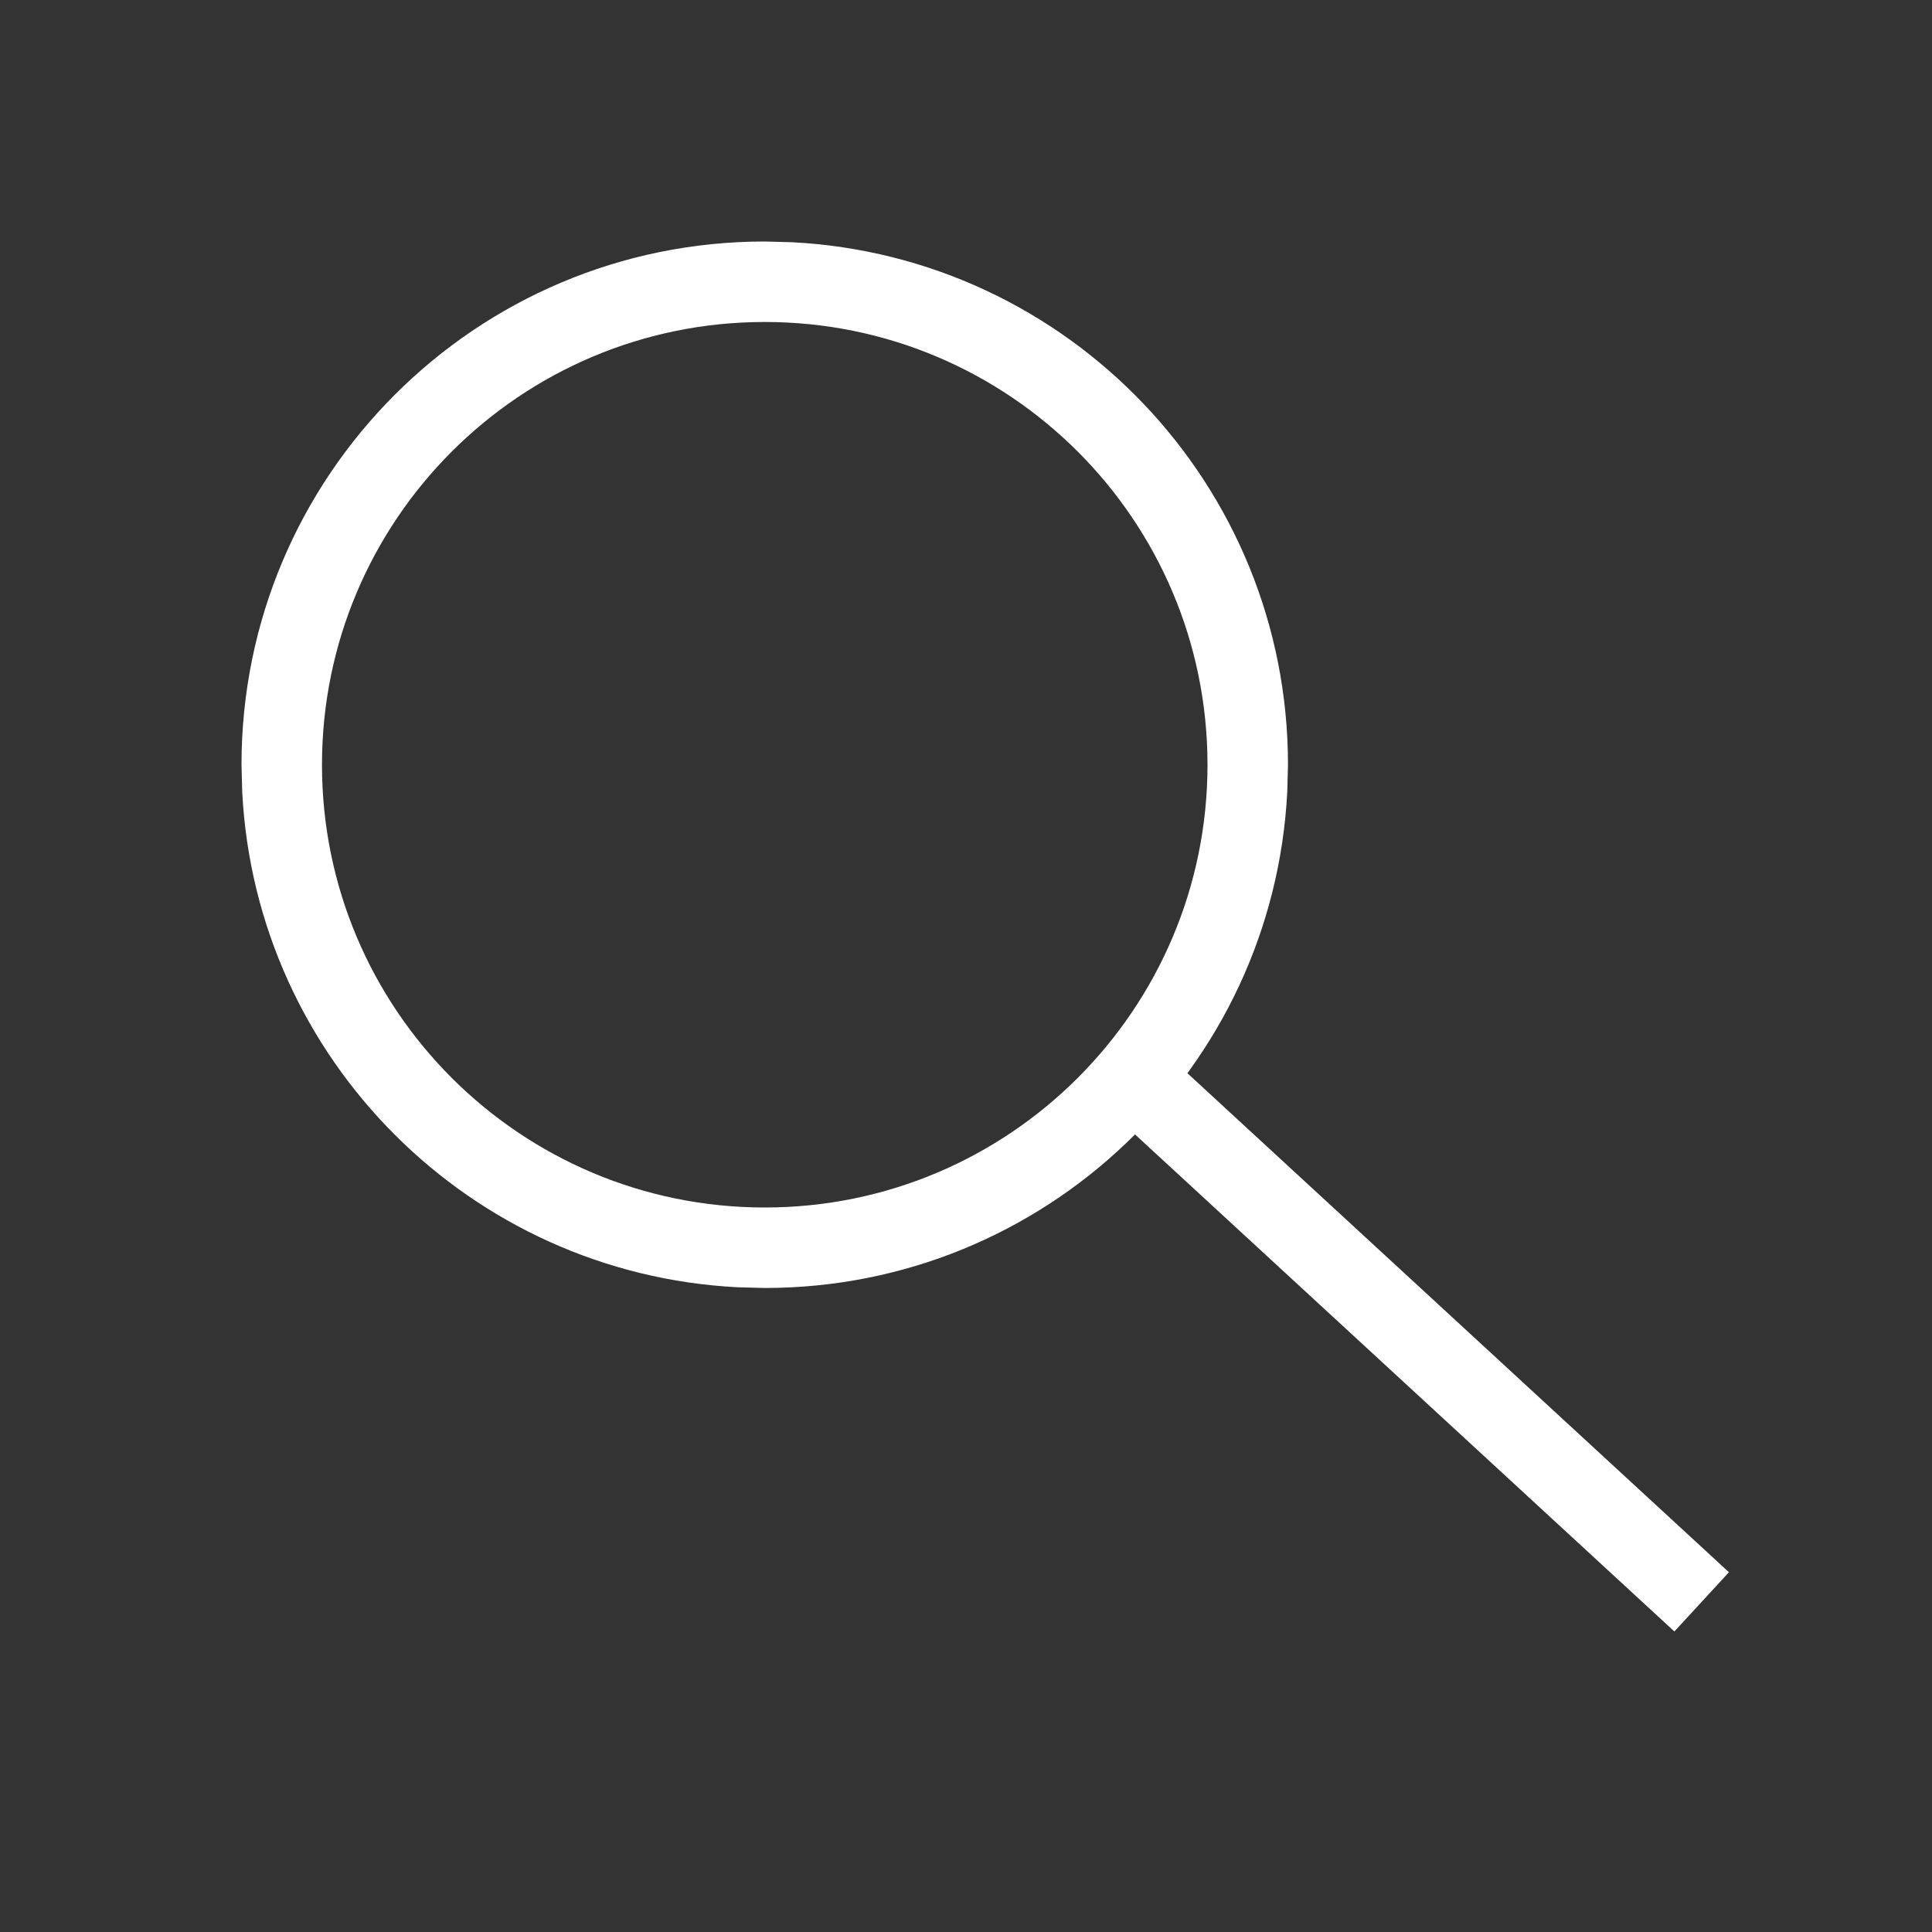 <svg width="38" height="38" viewBox="0 0 38 38" fill="none" xmlns="http://www.w3.org/2000/svg">
<rect x="0" y="0" width="38" height="38" fill="#333333" stroke="none"/>
<mask id="mask0_5778_7175" style="mask-type:alpha" maskUnits="userSpaceOnUse" x="0" y="0" width="38" height="38">
<rect width="38" height="38" fill="#D9D9D9"/>
</mask>
<g mask="url(#mask0_5778_7175)">
<path d="M23.75 15.042C23.75 10.232 19.851 6.333 15.042 6.333C10.232 6.333 6.333 10.232 6.333 15.042C6.333 19.851 10.232 23.75 15.042 23.75V25.333L14.511 25.319C9.25 25.052 5.031 20.834 4.764 15.572L4.75 15.042C4.75 9.358 9.358 4.75 15.042 4.75L15.572 4.764C21.009 5.04 25.333 9.536 25.333 15.042L25.319 15.572C25.043 21.009 20.548 25.333 15.042 25.333V23.75C19.851 23.75 23.75 19.851 23.75 15.042Z" fill="white"/>
<path d="M34.006 30.924L32.933 32.089L22.166 22.167L23.239 21.002L34.006 30.924Z" fill="white"/>
</g>
</svg>
